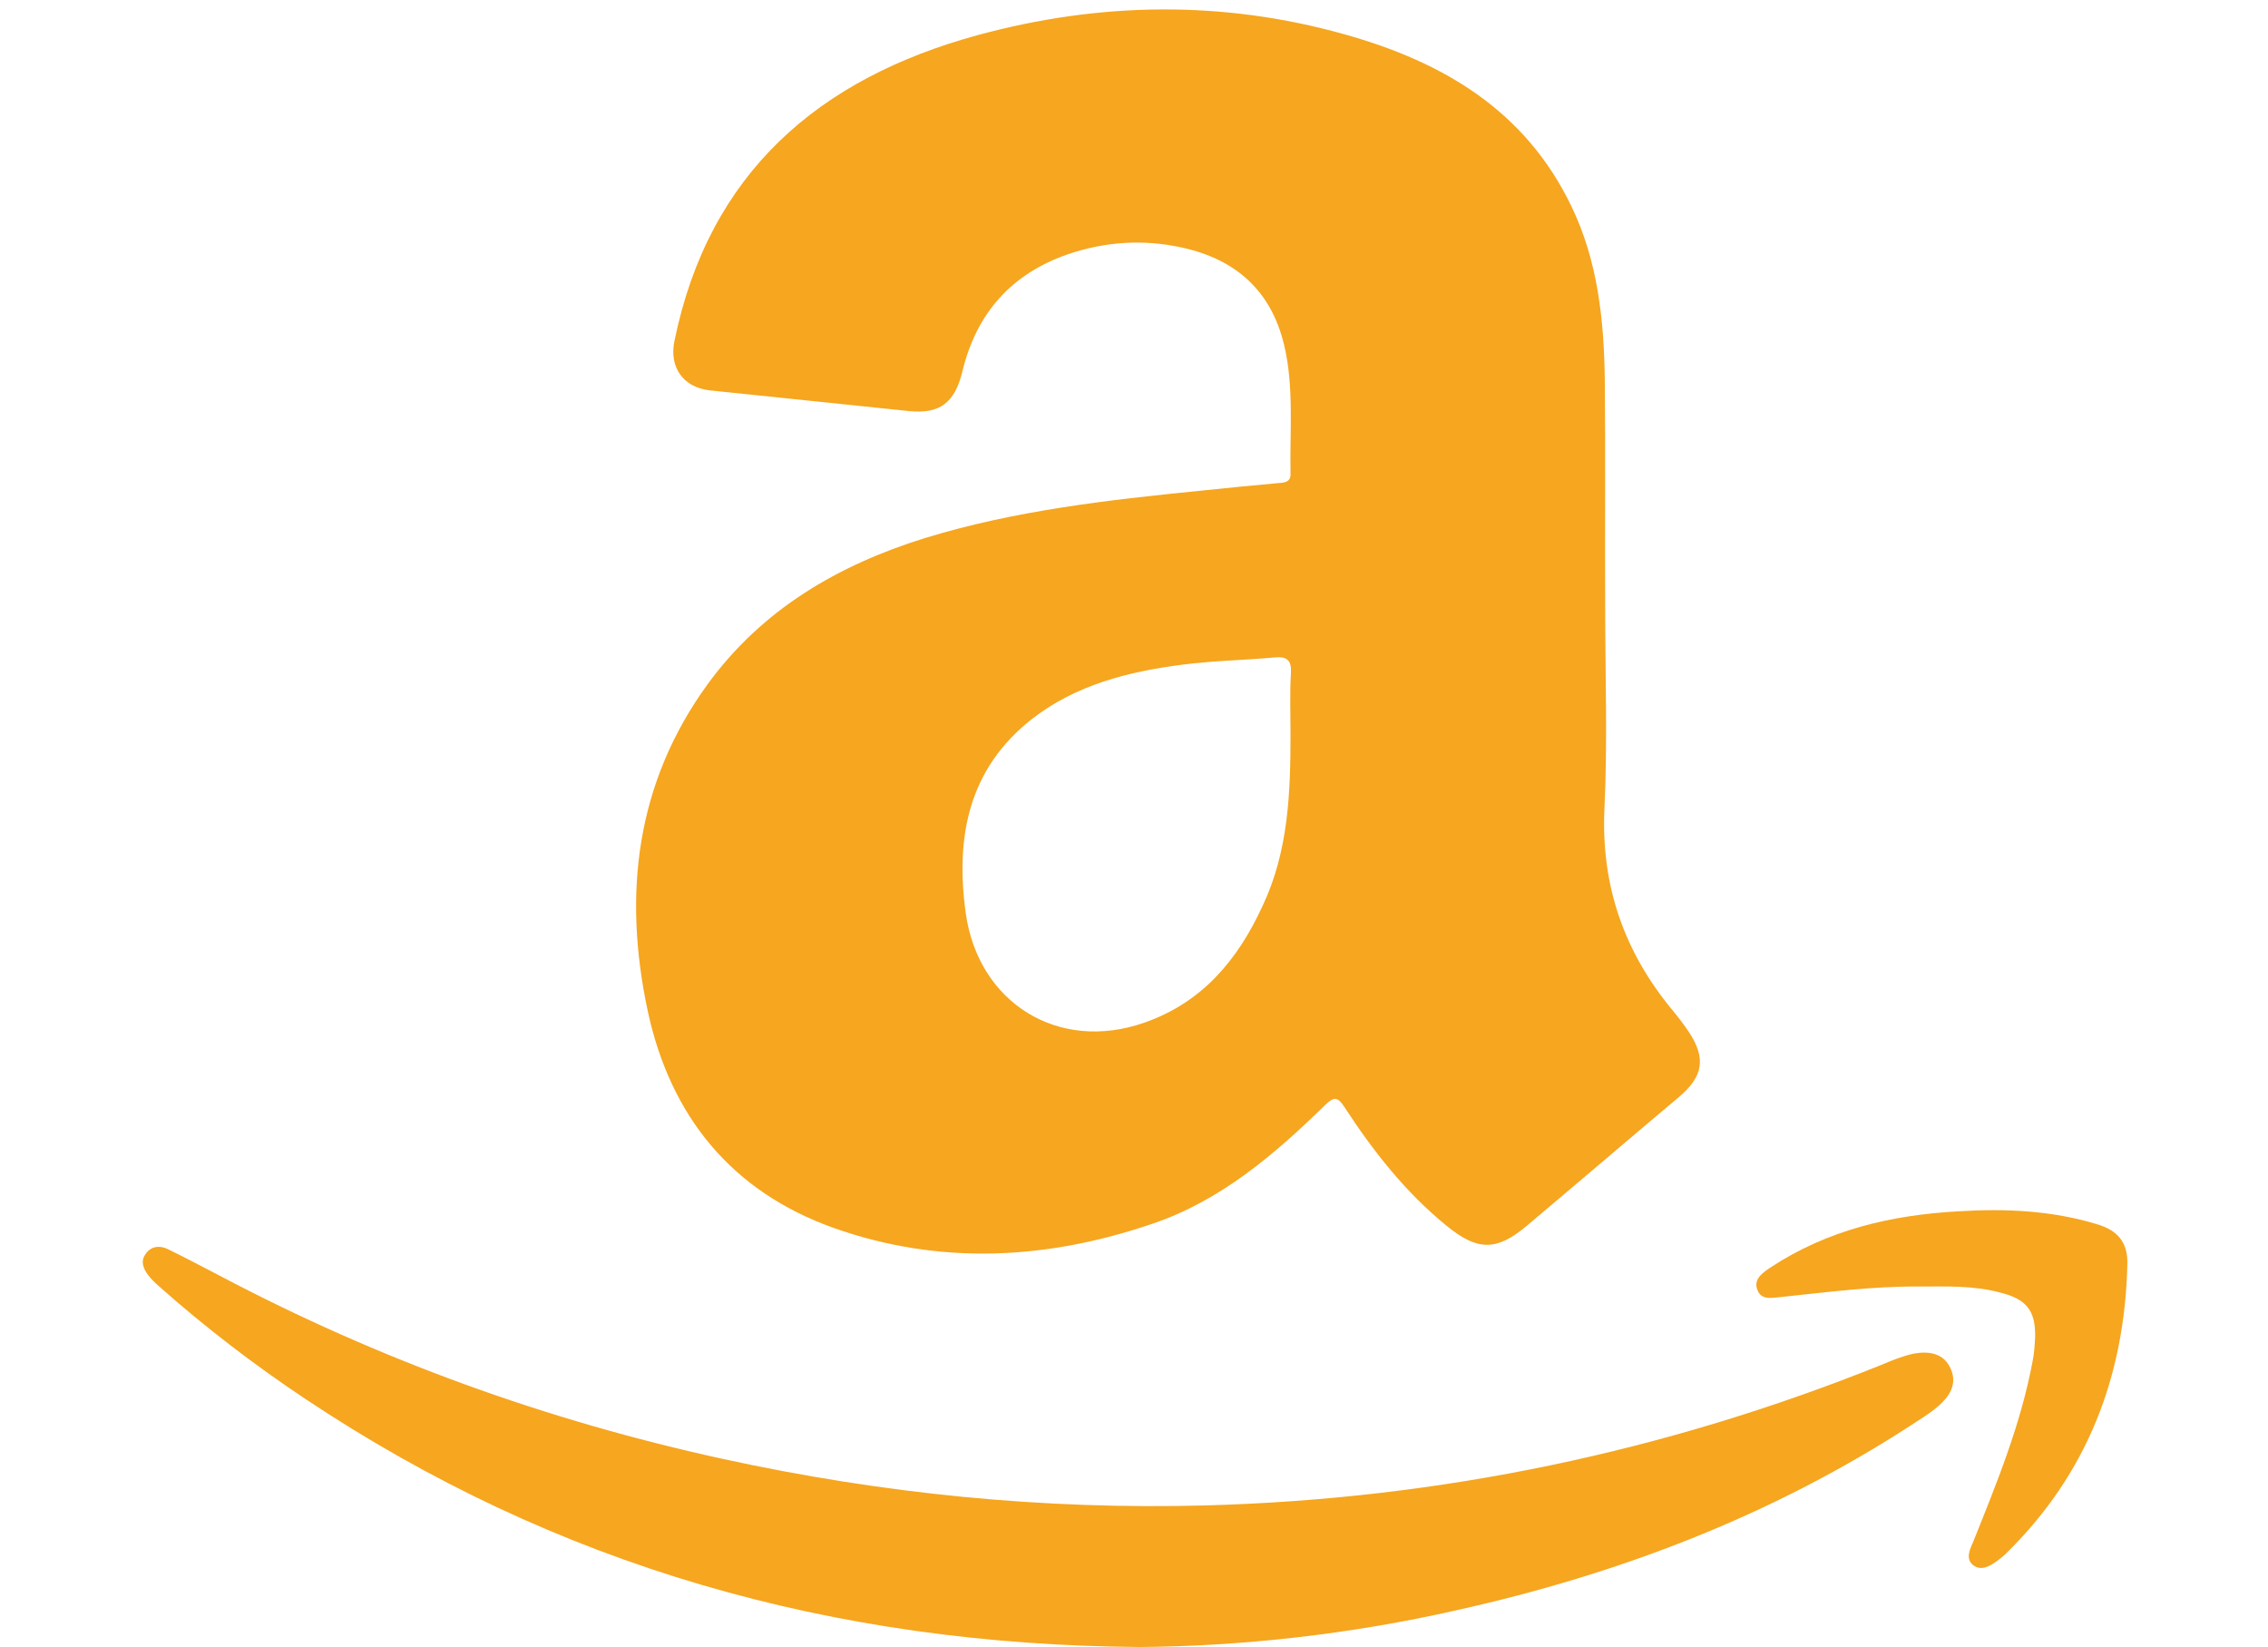 <svg height="1815" viewBox="8.7 56.7 491.4 407.1" width="2500" xmlns="http://www.w3.org/2000/svg">
  <!-- 主 Logo：已从 #050606 改成 Amazon 橙 #FF9900 -->
  <path d="m370.9 206.9c0 16.7.6 33.3-.2 50-.8 19 5 35.3 17 49.7 1.4 1.7 2.7 3.4 3.9 5.2 4.3 6.5 3.5 11-2.4 16-12.6 10.6-25.1 21.3-37.7 31.9-7.5 6.3-12.2 6.2-19.8 0-10.2-8.3-18.2-18.5-25.3-29.4-1.7-2.6-2.6-2.5-4.7-.5-12.6 12.3-25.9 23.7-42.8 29.4-26.1 8.9-52.6 10.3-78.8 1-25.2-9-40.3-27.6-45.9-53.5-6.2-28.9-3-56.4 14.8-80.9 13.5-18.5 32.2-29.4 53.7-36.1 22.2-6.8 45.1-9.4 68.1-11.7 6.5-.7 12.9-1.3 19.4-1.9 1.6-.1 3-.3 2.9-2.4-.2-10.6.9-21.4-1.6-31.8-3.2-13.3-11.9-21.1-25.2-24-9.5-2.1-18.9-1.5-28.1 1.6-14 4.8-22.7 14.5-26.2 28.9-1.9 7.9-5.6 10.7-13.3 9.9-16.4-1.7-32.8-3.4-49.1-5.1-6.7-.7-10.2-5.8-8.8-12.3 8.5-41.5 35.7-64.8 74.9-75.5 30.1-8.2 60.6-8.7 90.8-.2 24.3 6.8 44.7 18.8 56.1 42.6 6.5 13.5 8 28.1 8.2 42.7.2 18.7 0 37.6.1 56.4-.1 0 0 0 0 0zm-77.8 31.2c0-5-.2-10 .1-15 .2-3.1-.9-4.2-4-3.9-7.6.7-15.3.8-22.9 1.8-13.3 1.7-26.3 5-37.1 13.4-15.7 12.3-19 29.1-16.4 48 3.1 22.2 22.9 34.5 44.1 27.1 14.4-5 23.2-15.6 29.3-28.9 6.4-13.5 6.9-28 6.9-42.5z"
        fill="#f6a61f"/>
  
  <!-- Amazon smile arrow retain original orange -->
  <g fill="#f6a61f">
    <path d="m256.1 463.8c-76.3-.5-144.8-20.1-206.7-61.4-12.6-8.4-24.6-17.6-36-27.7-1-.9-2-1.8-2.8-2.9-1.1-1.5-1.9-3.3-.6-5.1 1.3-2 3.5-2.2 5.4-1.3 4.4 2.1 8.6 4.4 12.9 6.6 39.4 20.8 80.9 35.8 124.4 45.3 39.4 8.6 79.2 12.6 119.6 11.5 57.7-1.6 113.3-13.2 166.8-34.7 2.6-1.1 5.3-2.2 8-2.8 3.8-.7 7.6-.2 9.3 3.9 1.6 3.8-.5 6.8-3.3 9.2-2 1.7-4.3 3.1-6.6 4.6-34.5 22.4-72.3 36.8-112.3 45.7-26.4 6-53.2 8.9-78.1 9.1z"/>
    <path d="m448.6 374.7c-11.5-.1-22.9 1.4-34.3 2.6-2.2.2-4.7.8-5.7-1.6-1.2-2.7 1.1-4.3 3-5.6 14.2-9.4 30.1-13.1 46.8-14 11.5-.7 22.9-.2 34.1 3.2 5.1 1.5 7.6 4.5 7.5 9.7-.6 27.8-9.9 52-30 71.7-.7.7-1.5 1.3-2.3 1.9-1.8 1.3-4 2.5-5.9.9-1.8-1.5-.8-3.7 0-5.5 5.9-14.7 11.9-29.3 14.8-45 .4-2 .5-4 .6-5.9.1-6.5-2.2-9.3-8.6-10.9-6.7-1.8-13.4-1.5-20-1.5z"/>
  </g>
</svg>
